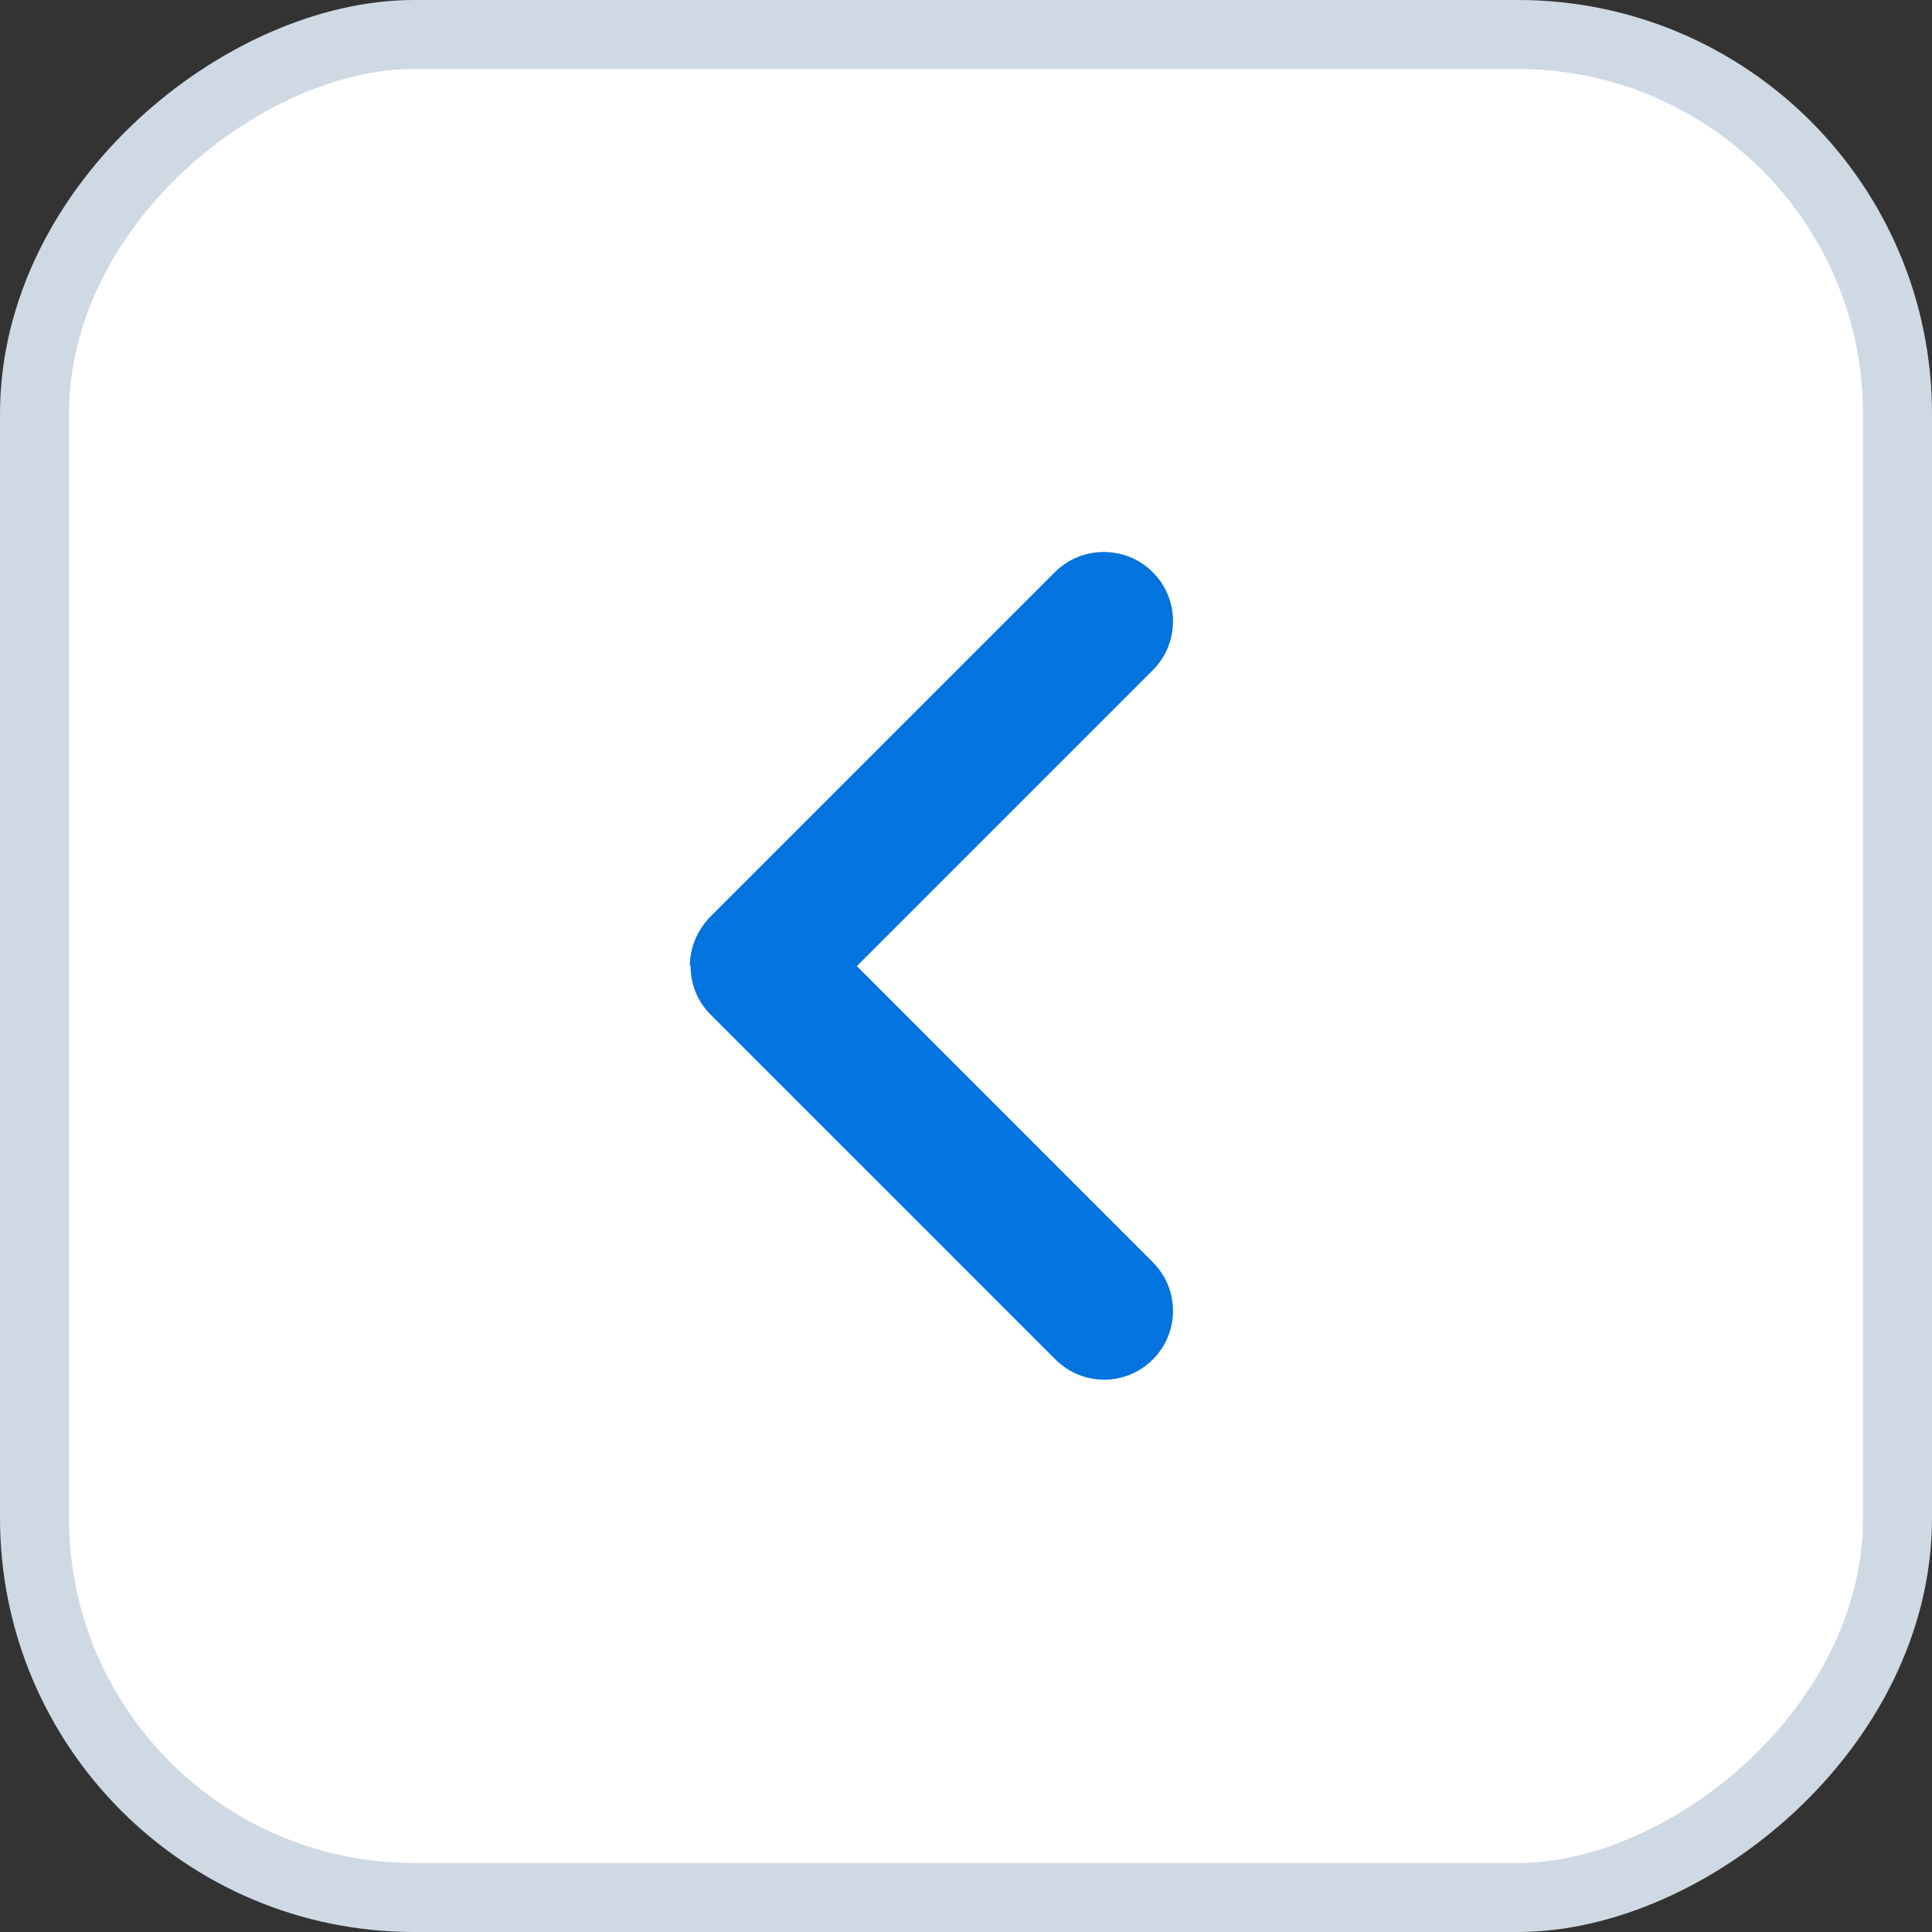 <svg width="28" height="28" viewBox="0 0 28 28" fill="none" xmlns="http://www.w3.org/2000/svg">
<rect x="0" y="0" width="28" height="28" fill="#333333" stroke="none"/>
<rect x="27.5" y="0.5" width="27" height="27" rx="5.5" transform="rotate(90 27.5 0.5)" fill="white" stroke="#CFD9E4"/>
<path d="M9.998 14.002C9.998 13.742 10.098 13.492 10.287 13.293L15.287 8.293C15.678 7.902 16.317 7.902 16.707 8.293C17.098 8.682 17.098 9.322 16.707 9.713L12.418 14.002L16.707 18.293C17.098 18.683 17.098 19.312 16.707 19.703C16.317 20.093 15.688 20.093 15.297 19.703L10.297 14.703C10.098 14.502 10.008 14.252 10.008 13.992L9.998 14.002Z" fill="#0373DD"/>
</svg>
